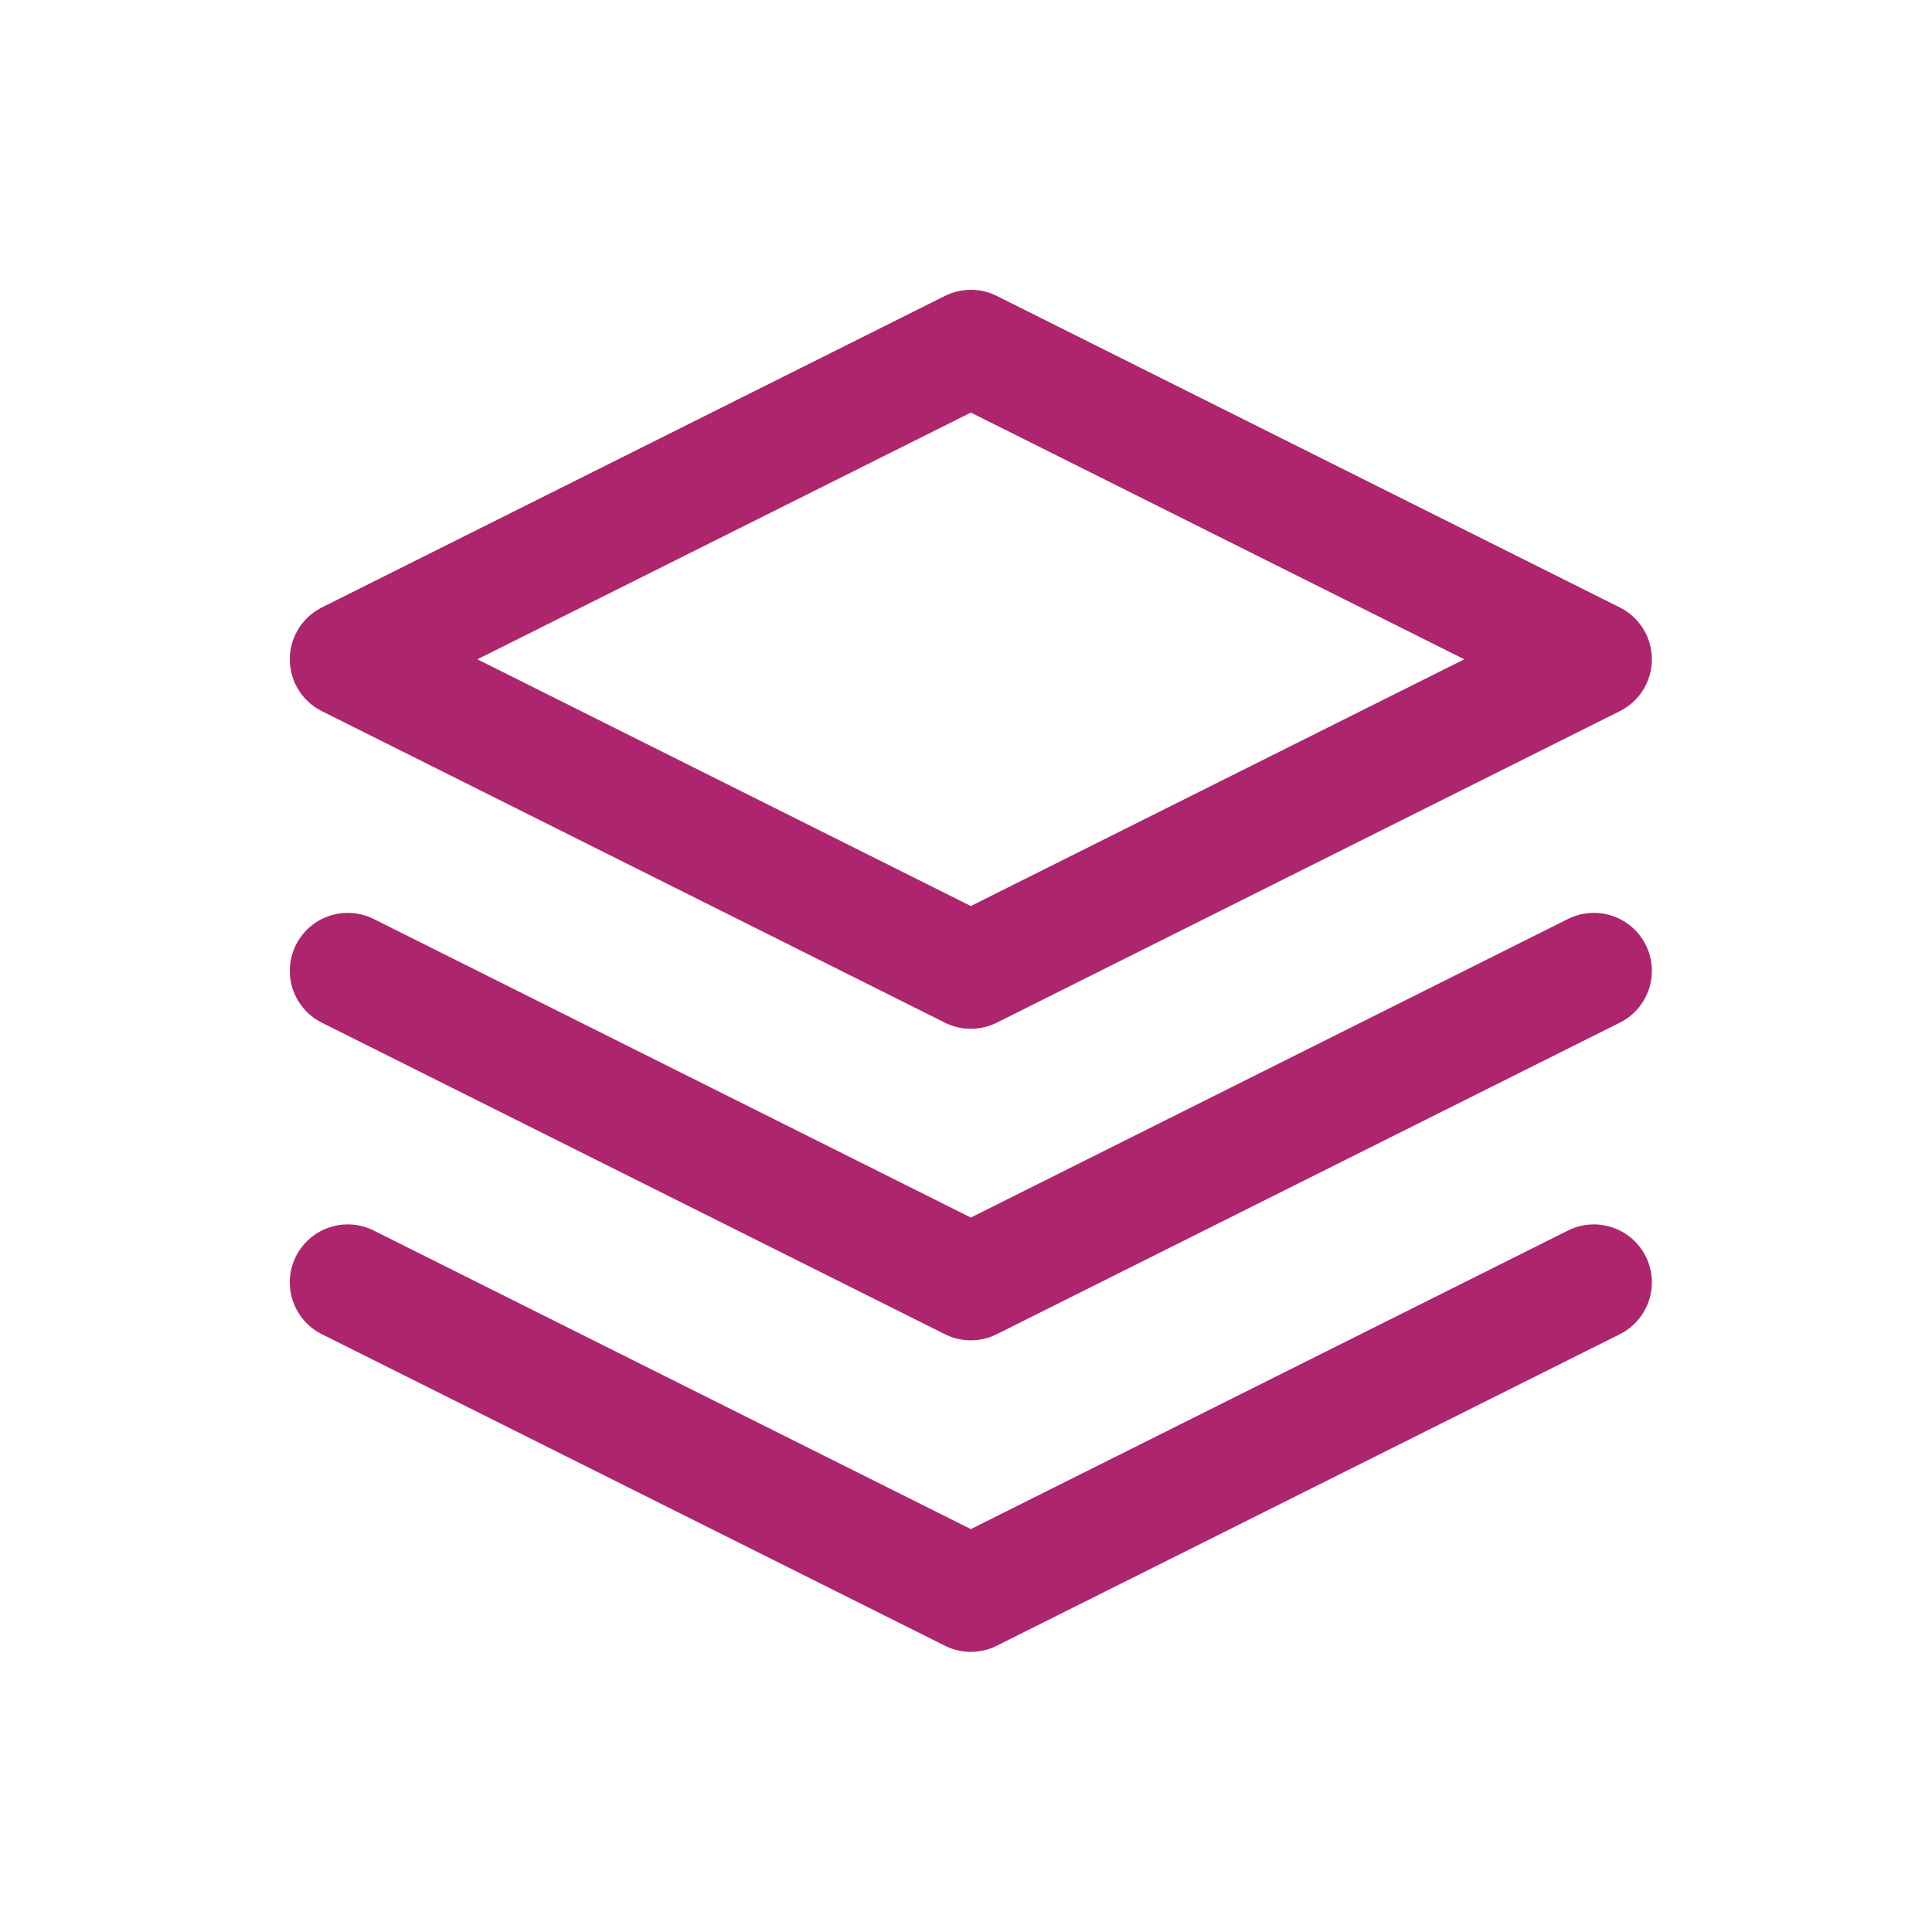 <?xml version="1.0" encoding="UTF-8"?>
<svg xmlns="http://www.w3.org/2000/svg" width="64" height="64" viewBox="0 0 64 64" fill="none">
  <path d="M11.52 21.84L32.16 11.52L52.8 21.84L32.16 32.16L11.52 21.84Z" stroke="#AD256D" stroke-width="3.84" stroke-linecap="round" stroke-linejoin="round"></path>
  <path d="M11.52 42.48L32.16 52.8L52.8 42.48" stroke="#AD256D" stroke-width="3.84" stroke-linecap="round" stroke-linejoin="round"></path>
  <path d="M11.52 32.16L32.16 42.48L52.8 32.16" stroke="#AD256D" stroke-width="3.84" stroke-linecap="round" stroke-linejoin="round"></path>
</svg>
